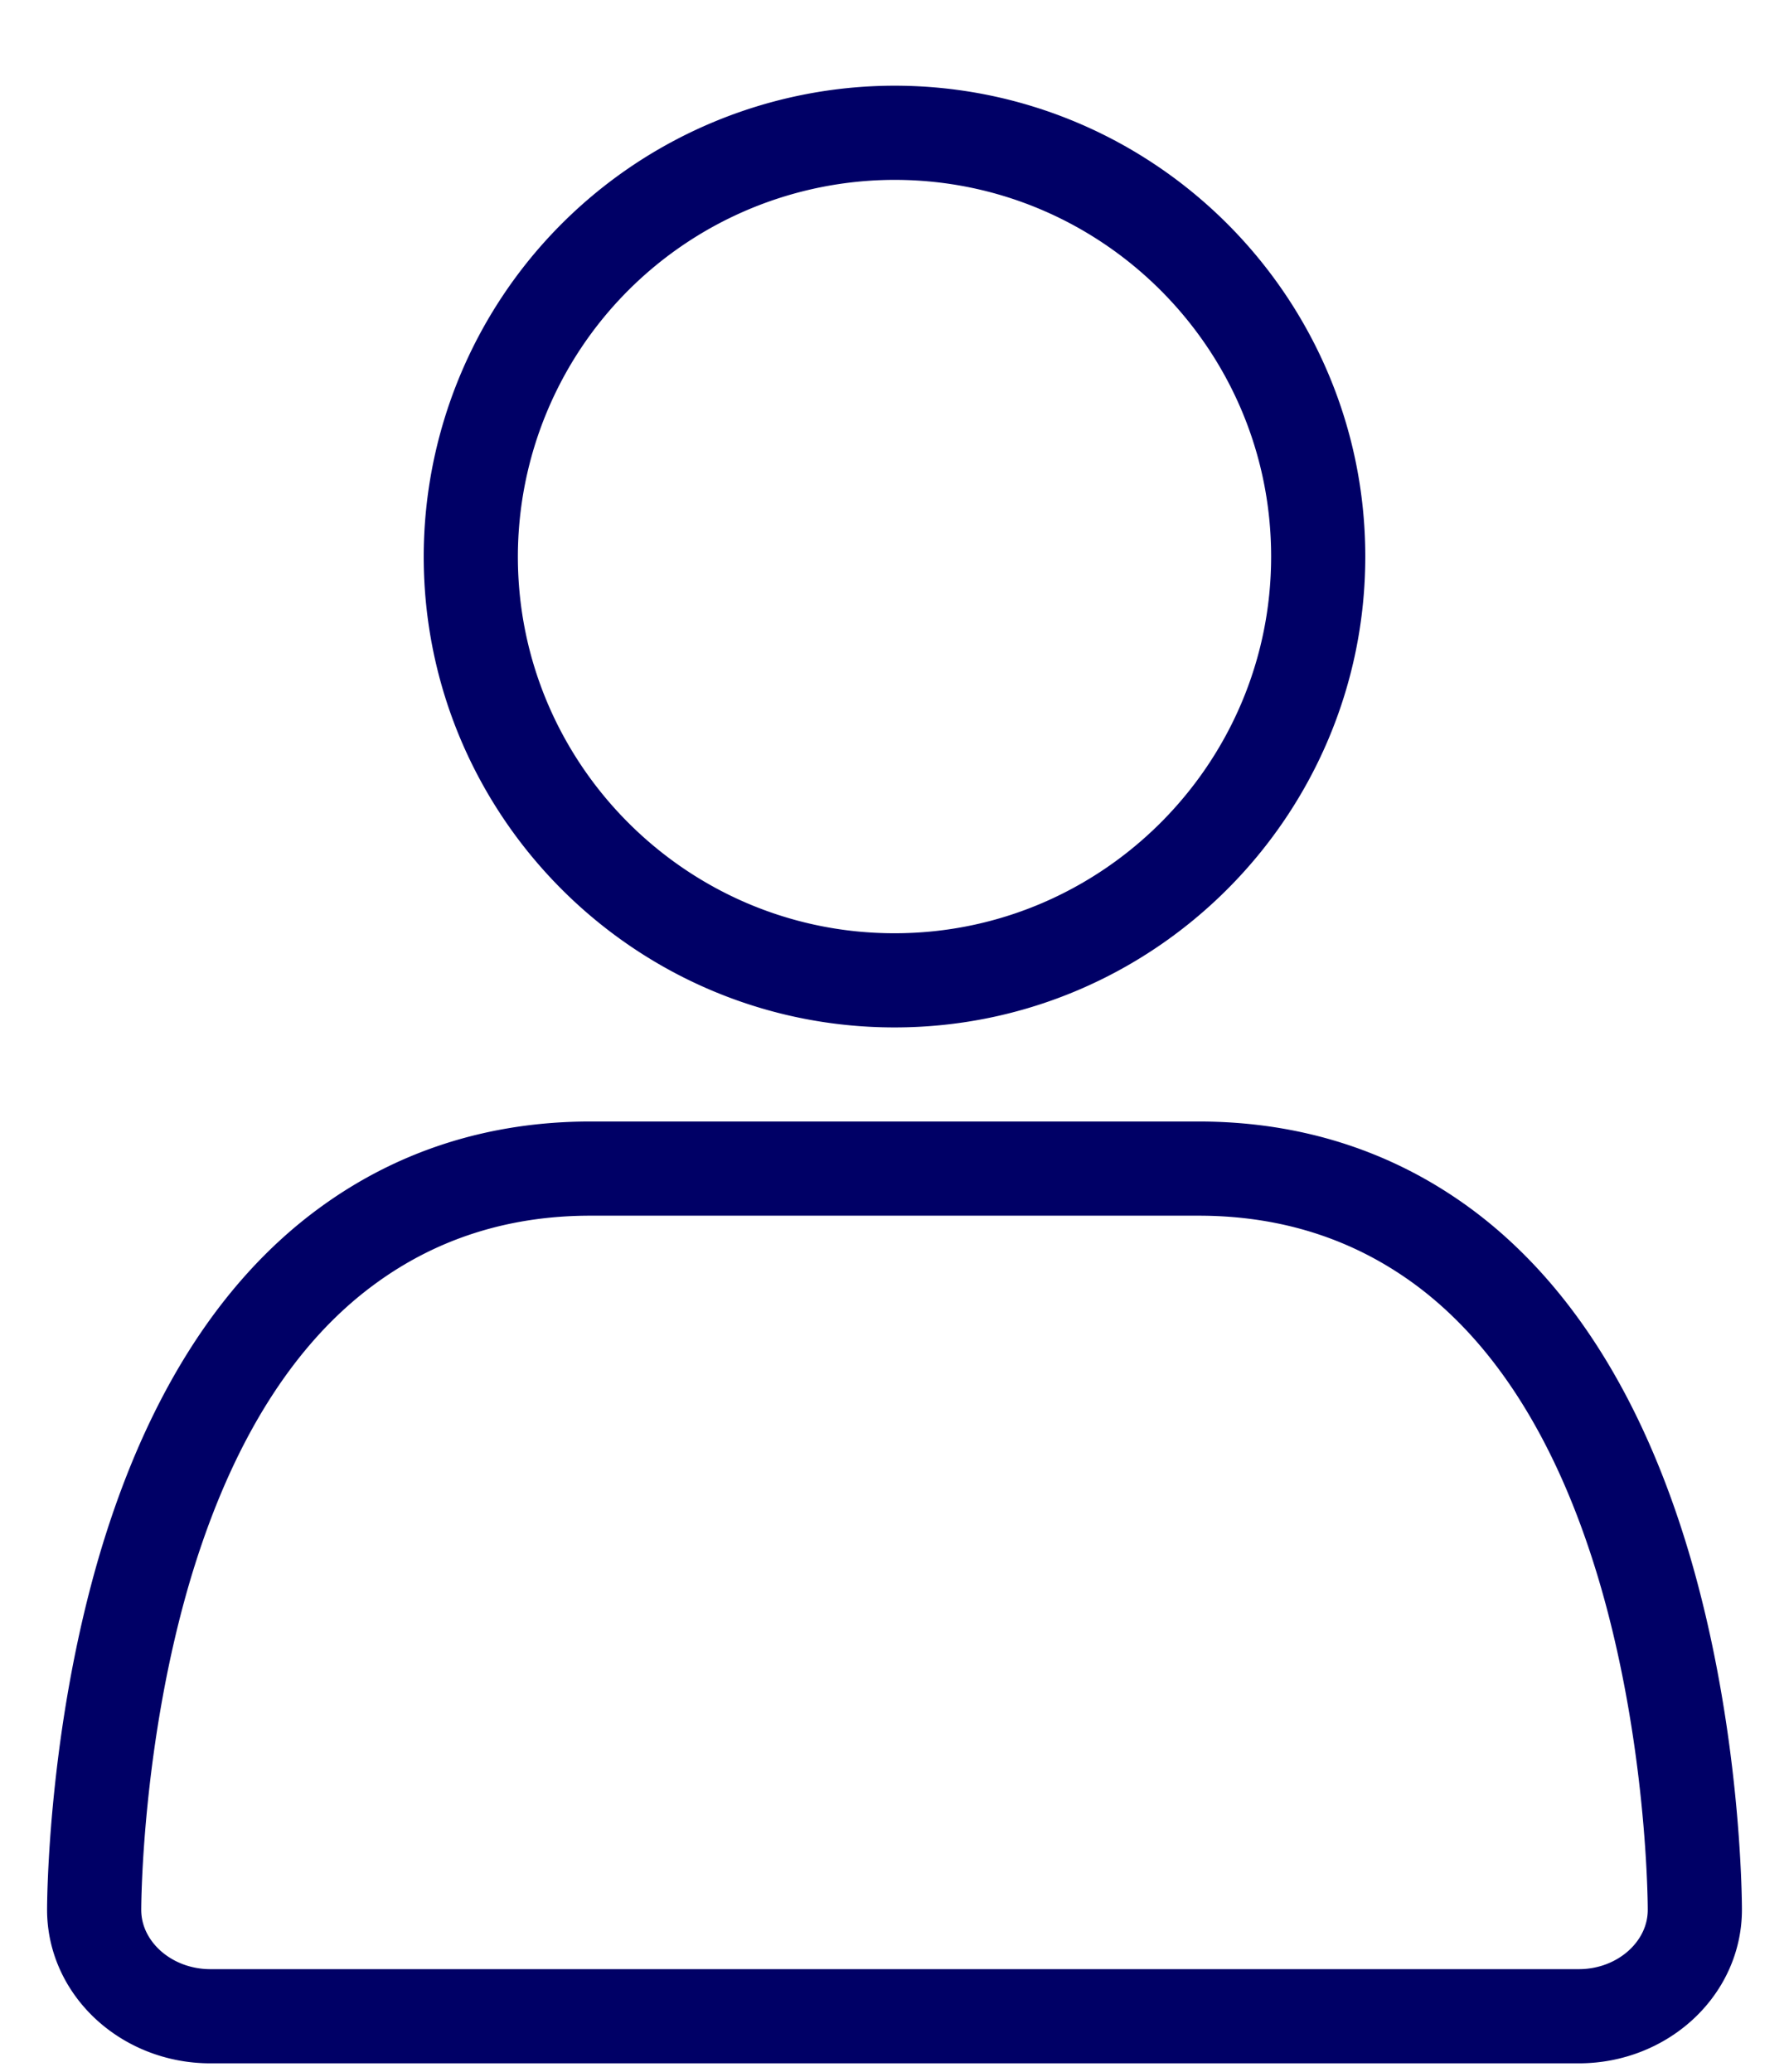 <svg xmlns="http://www.w3.org/2000/svg" width="19" height="22" viewBox="0 0 19 22">
    <g fill="none" fill-rule="evenodd" stroke="#000066">
        <path d="M14 5.91c0-2.482-2.02-4.5-4.5-4.5A4.505 4.505 0 0 0 5 5.91c0 2.48 2.018 4.5 4.5 4.5 2.48 0 4.5-2.02 4.5-4.5zM15.326 13.238c-.747-.55-1.62-.829-2.596-.829H6.27c-.975 0-1.849.28-2.594.83-.952.701-1.666 1.837-2.127 3.371C1.007 18.424 1 20.206 1 20.28c0 .622.554 1.13 1.235 1.13h14.532c.68 0 1.233-.508 1.233-1.13 0-.074-.005-1.856-.548-3.67-.46-1.534-1.175-2.67-2.126-3.372z"/>
    </g>
</svg>

